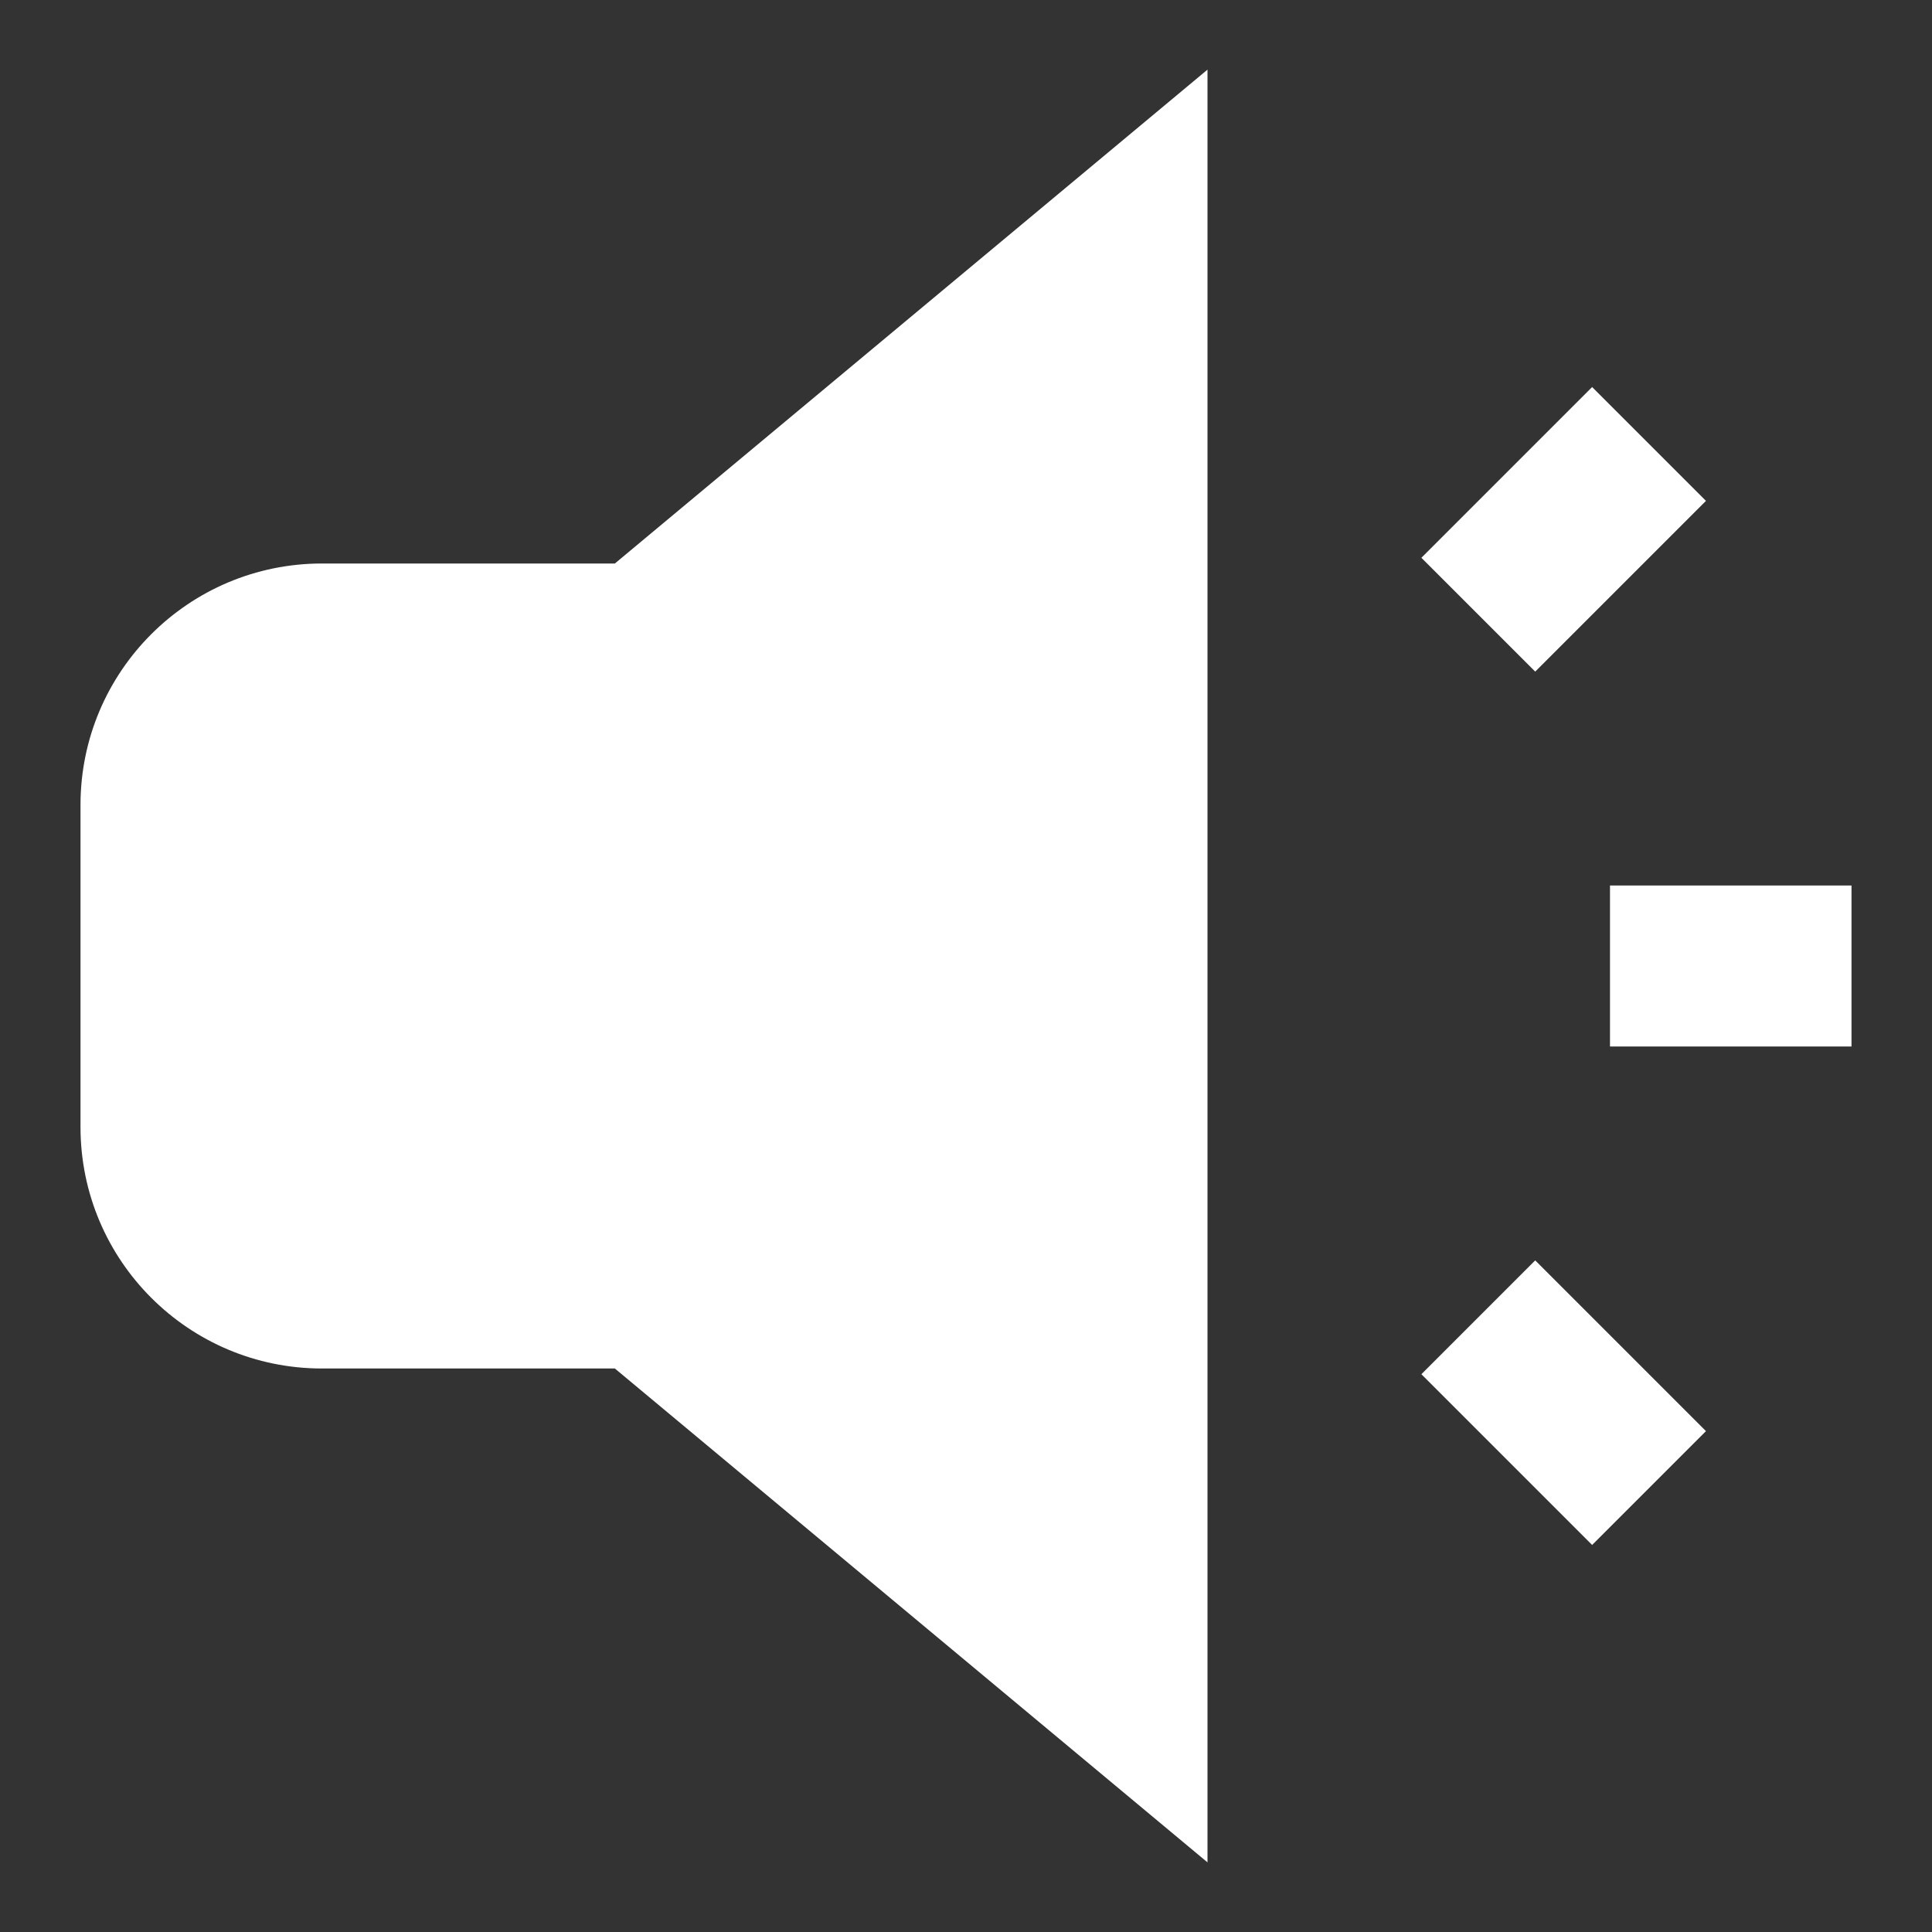 <svg xmlns="http://www.w3.org/2000/svg" height="24" width="24" viewBox="0 0 24 24"><rect x="0" y="0" width="24" height="24" fill="#333333" stroke="none"/><title>24 volume 2</title><g fill="#fff" class="nc-icon-wrapper"> <path fill-rule="evenodd" clip-rule="evenodd" d="M23 13L20 13L20 11L23 11L23 13Z" fill="#fff" data-color="color-2"></path> <path fill-rule="evenodd" clip-rule="evenodd" d="M21.192 6.222L19.071 8.343L17.657 6.929L19.778 4.808L21.192 6.222Z" fill="#fff" data-color="color-2"></path> <path fill-rule="evenodd" clip-rule="evenodd" d="M19.778 19.192L17.657 17.071L19.071 15.657L21.192 17.778L19.778 19.192Z" fill="#fff" data-color="color-2"></path> <path d="M15 0.865L7.638 7H4C2.343 7 1 8.343 1 10V14C1 15.657 2.343 17 4 17H7.638L15 23.135V0.865Z" fill="#fff"></path> </g></svg>